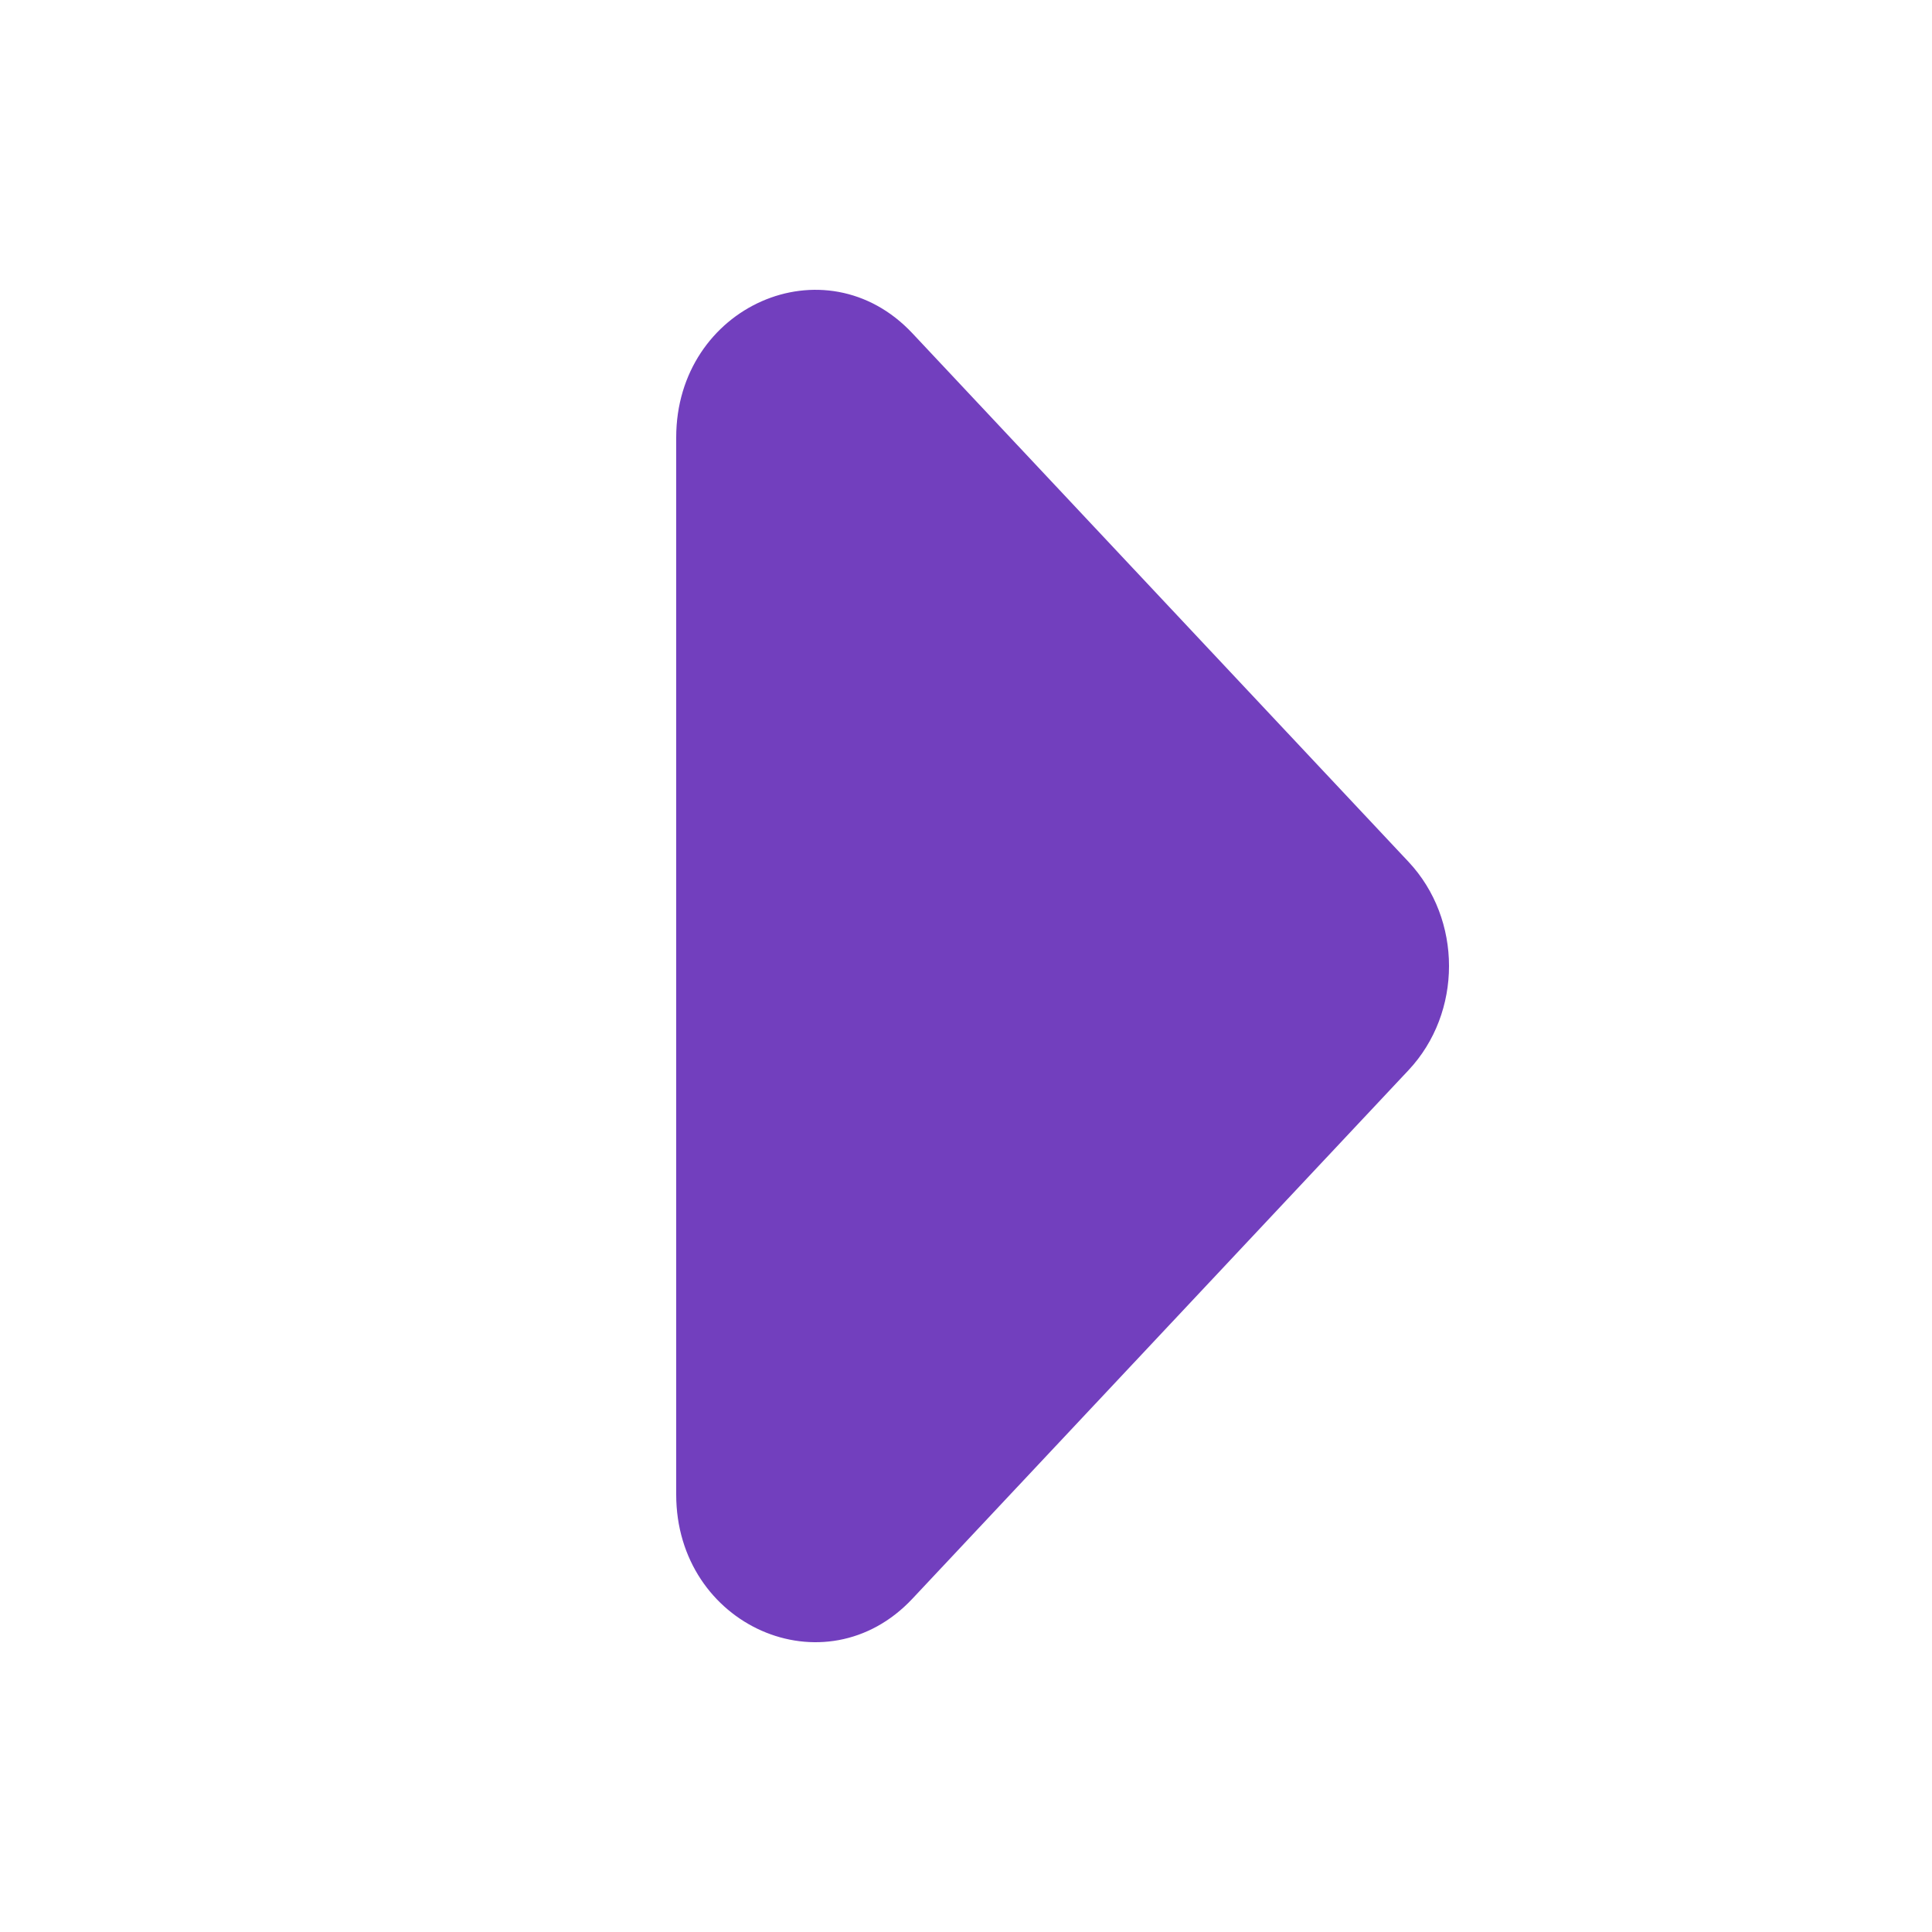 <?xml version="1.0" encoding="utf-8"?>
<svg xmlns="http://www.w3.org/2000/svg" fill="none" height="100%" overflow="visible" preserveAspectRatio="none" style="display: block;" viewBox="0 0 40 40" width="100%">
<g id="play-circle">
<path clip-rule="evenodd" d="M14 30.942C14 33.661 17.085 35.023 18.89 33.1L29.161 22.158C30.28 20.966 30.28 19.034 29.161 17.842L18.89 6.9C17.085 4.978 14 6.339 14 9.058V30.942Z" fill="#723FBE" fill-rule="evenodd" id="Vector"/>
</g>
</svg>